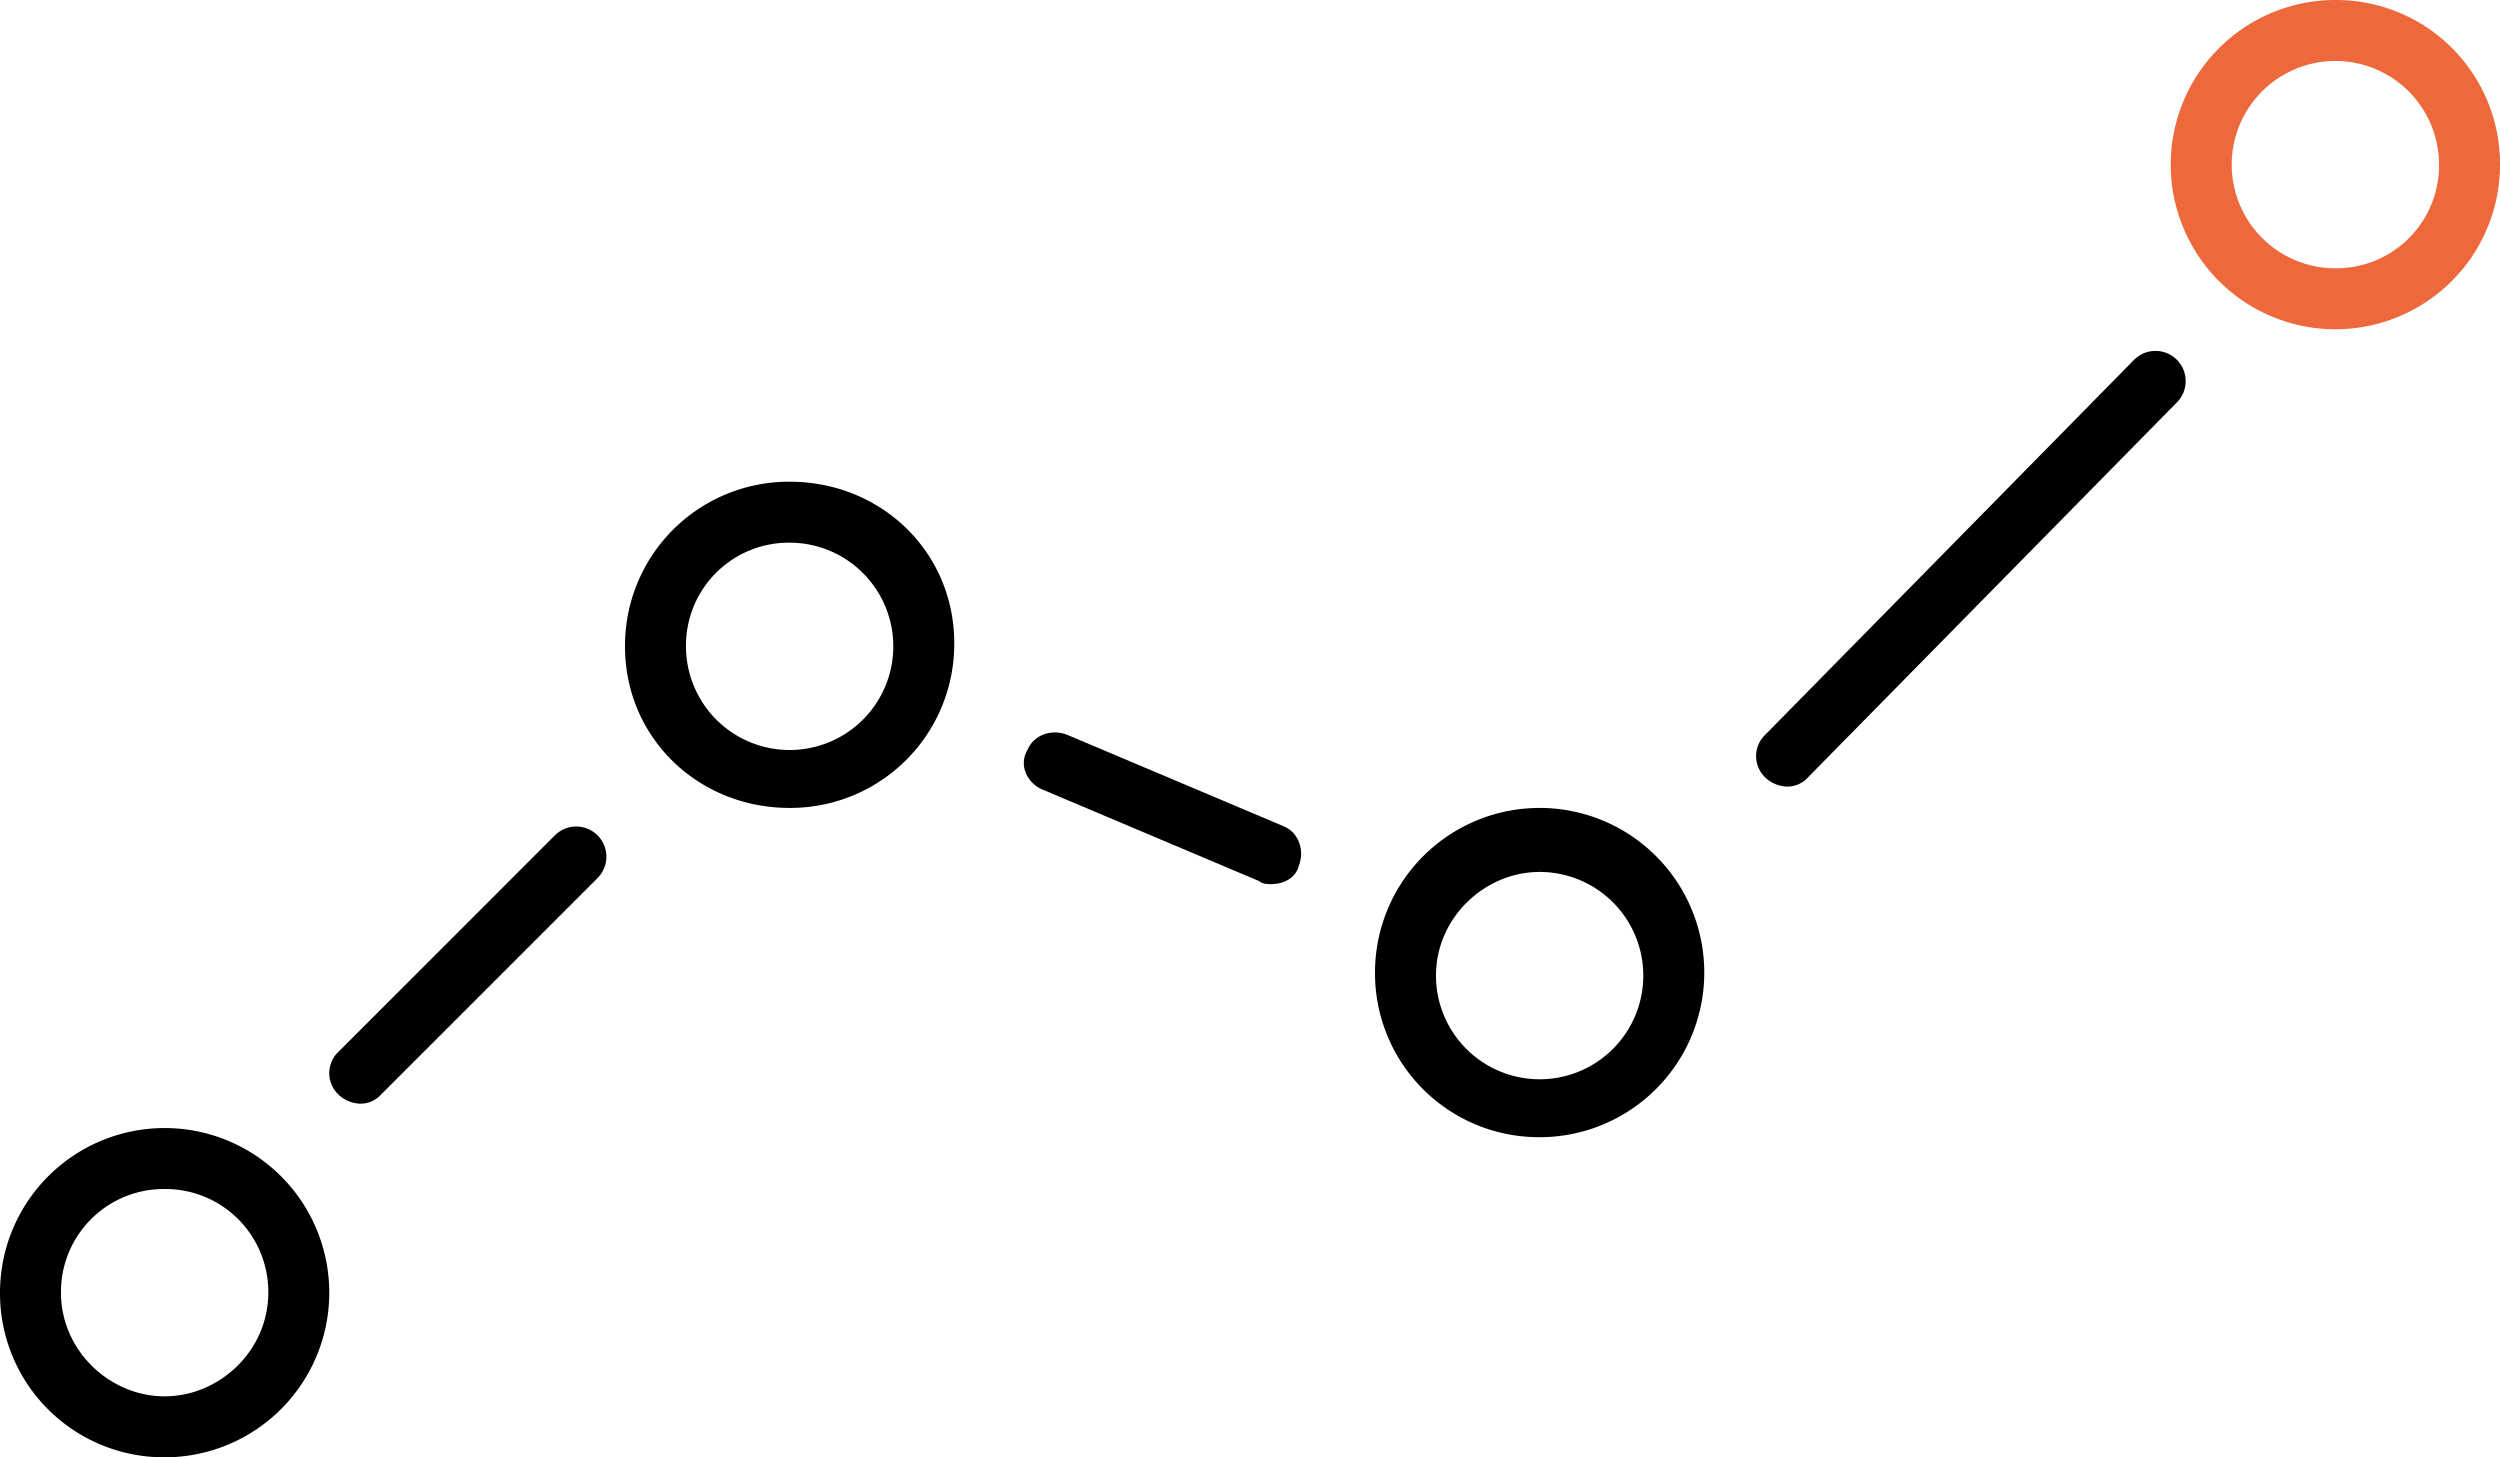 <svg xmlns="http://www.w3.org/2000/svg" width="708.586" height="413.054" viewBox="0 0 708.586 413.054"><g id="noun_Increase_Graph_1355417" data-name="noun_Increase Graph_1355417" transform="translate(-9 -13.2)"><path id="Path_2797" data-name="Path 2797" d="M55.663,143.526A46.663,46.663,0,1,0,9,96.863,46.469,46.469,0,0,0,55.663,143.526Zm0-76.043a29.138,29.138,0,0,1,29.38,29.38c0,16.418-13.826,29.38-29.38,29.38s-29.38-12.962-29.38-29.38A29.138,29.138,0,0,1,55.663,67.483Z" transform="translate(0 282.728)"></path><path id="Path_2798" data-name="Path 2798" d="M76.163,121.462A46.469,46.469,0,0,0,122.826,74.8c0-25.924-20.739-45.8-46.663-45.8A46.469,46.469,0,0,0,29.5,75.663C29.5,101.587,50.239,121.462,76.163,121.462Zm0-75.179a29.38,29.38,0,1,1-29.38,29.38A29.138,29.138,0,0,1,76.163,46.283Z" transform="translate(156.647 120.733)"></path><path id="Path_2799" data-name="Path 2799" d="M100.763,133.026A46.663,46.663,0,1,0,54.1,86.363,46.469,46.469,0,0,0,100.763,133.026Zm0-75.179a29.38,29.38,0,1,1-29.38,29.38C71.383,70.809,85.209,57.847,100.763,57.847Z" transform="translate(344.623 202.495)"></path><path id="Path_2800" data-name="Path 2800" d="M126.863,13.2a46.663,46.663,0,1,0,46.663,46.663A46.469,46.469,0,0,0,126.863,13.2Zm0,76.043a29.38,29.38,0,1,1,29.38-29.38A29.138,29.138,0,0,1,126.863,89.243Z" transform="translate(544.061 0)" fill="#ed683b"></path><path id="Path_2801" data-name="Path 2801" d="M75.241,148.271a7.845,7.845,0,0,0,6.049-2.592L185.85,39.39a8.554,8.554,0,0,0-12.1-12.1L69.192,133.58a8.353,8.353,0,0,0,0,12.1A9.335,9.335,0,0,0,75.241,148.271Z" transform="translate(440.139 87.875)"></path><path id="Path_2802" data-name="Path 2802" d="M47.935,53.44l61.353,25.924c.864.864,2.592.864,3.457.864,3.457,0,6.913-1.728,7.777-5.185,1.728-4.321,0-9.505-4.321-11.234L54.848,37.886c-4.321-1.728-9.505,0-11.234,4.321C41.022,46.527,43.615,51.712,47.935,53.44Z" transform="translate(256.597 183.57)"></path><path id="Path_2803" data-name="Path 2803" d="M28.441,118.936a7.845,7.845,0,0,0,6.049-2.592L95.843,54.99a8.554,8.554,0,0,0-12.1-12.1L22.392,104.246a8.353,8.353,0,0,0,0,12.1A9.335,9.335,0,0,0,28.441,118.936Z" transform="translate(82.526 207.079)"></path></g></svg>